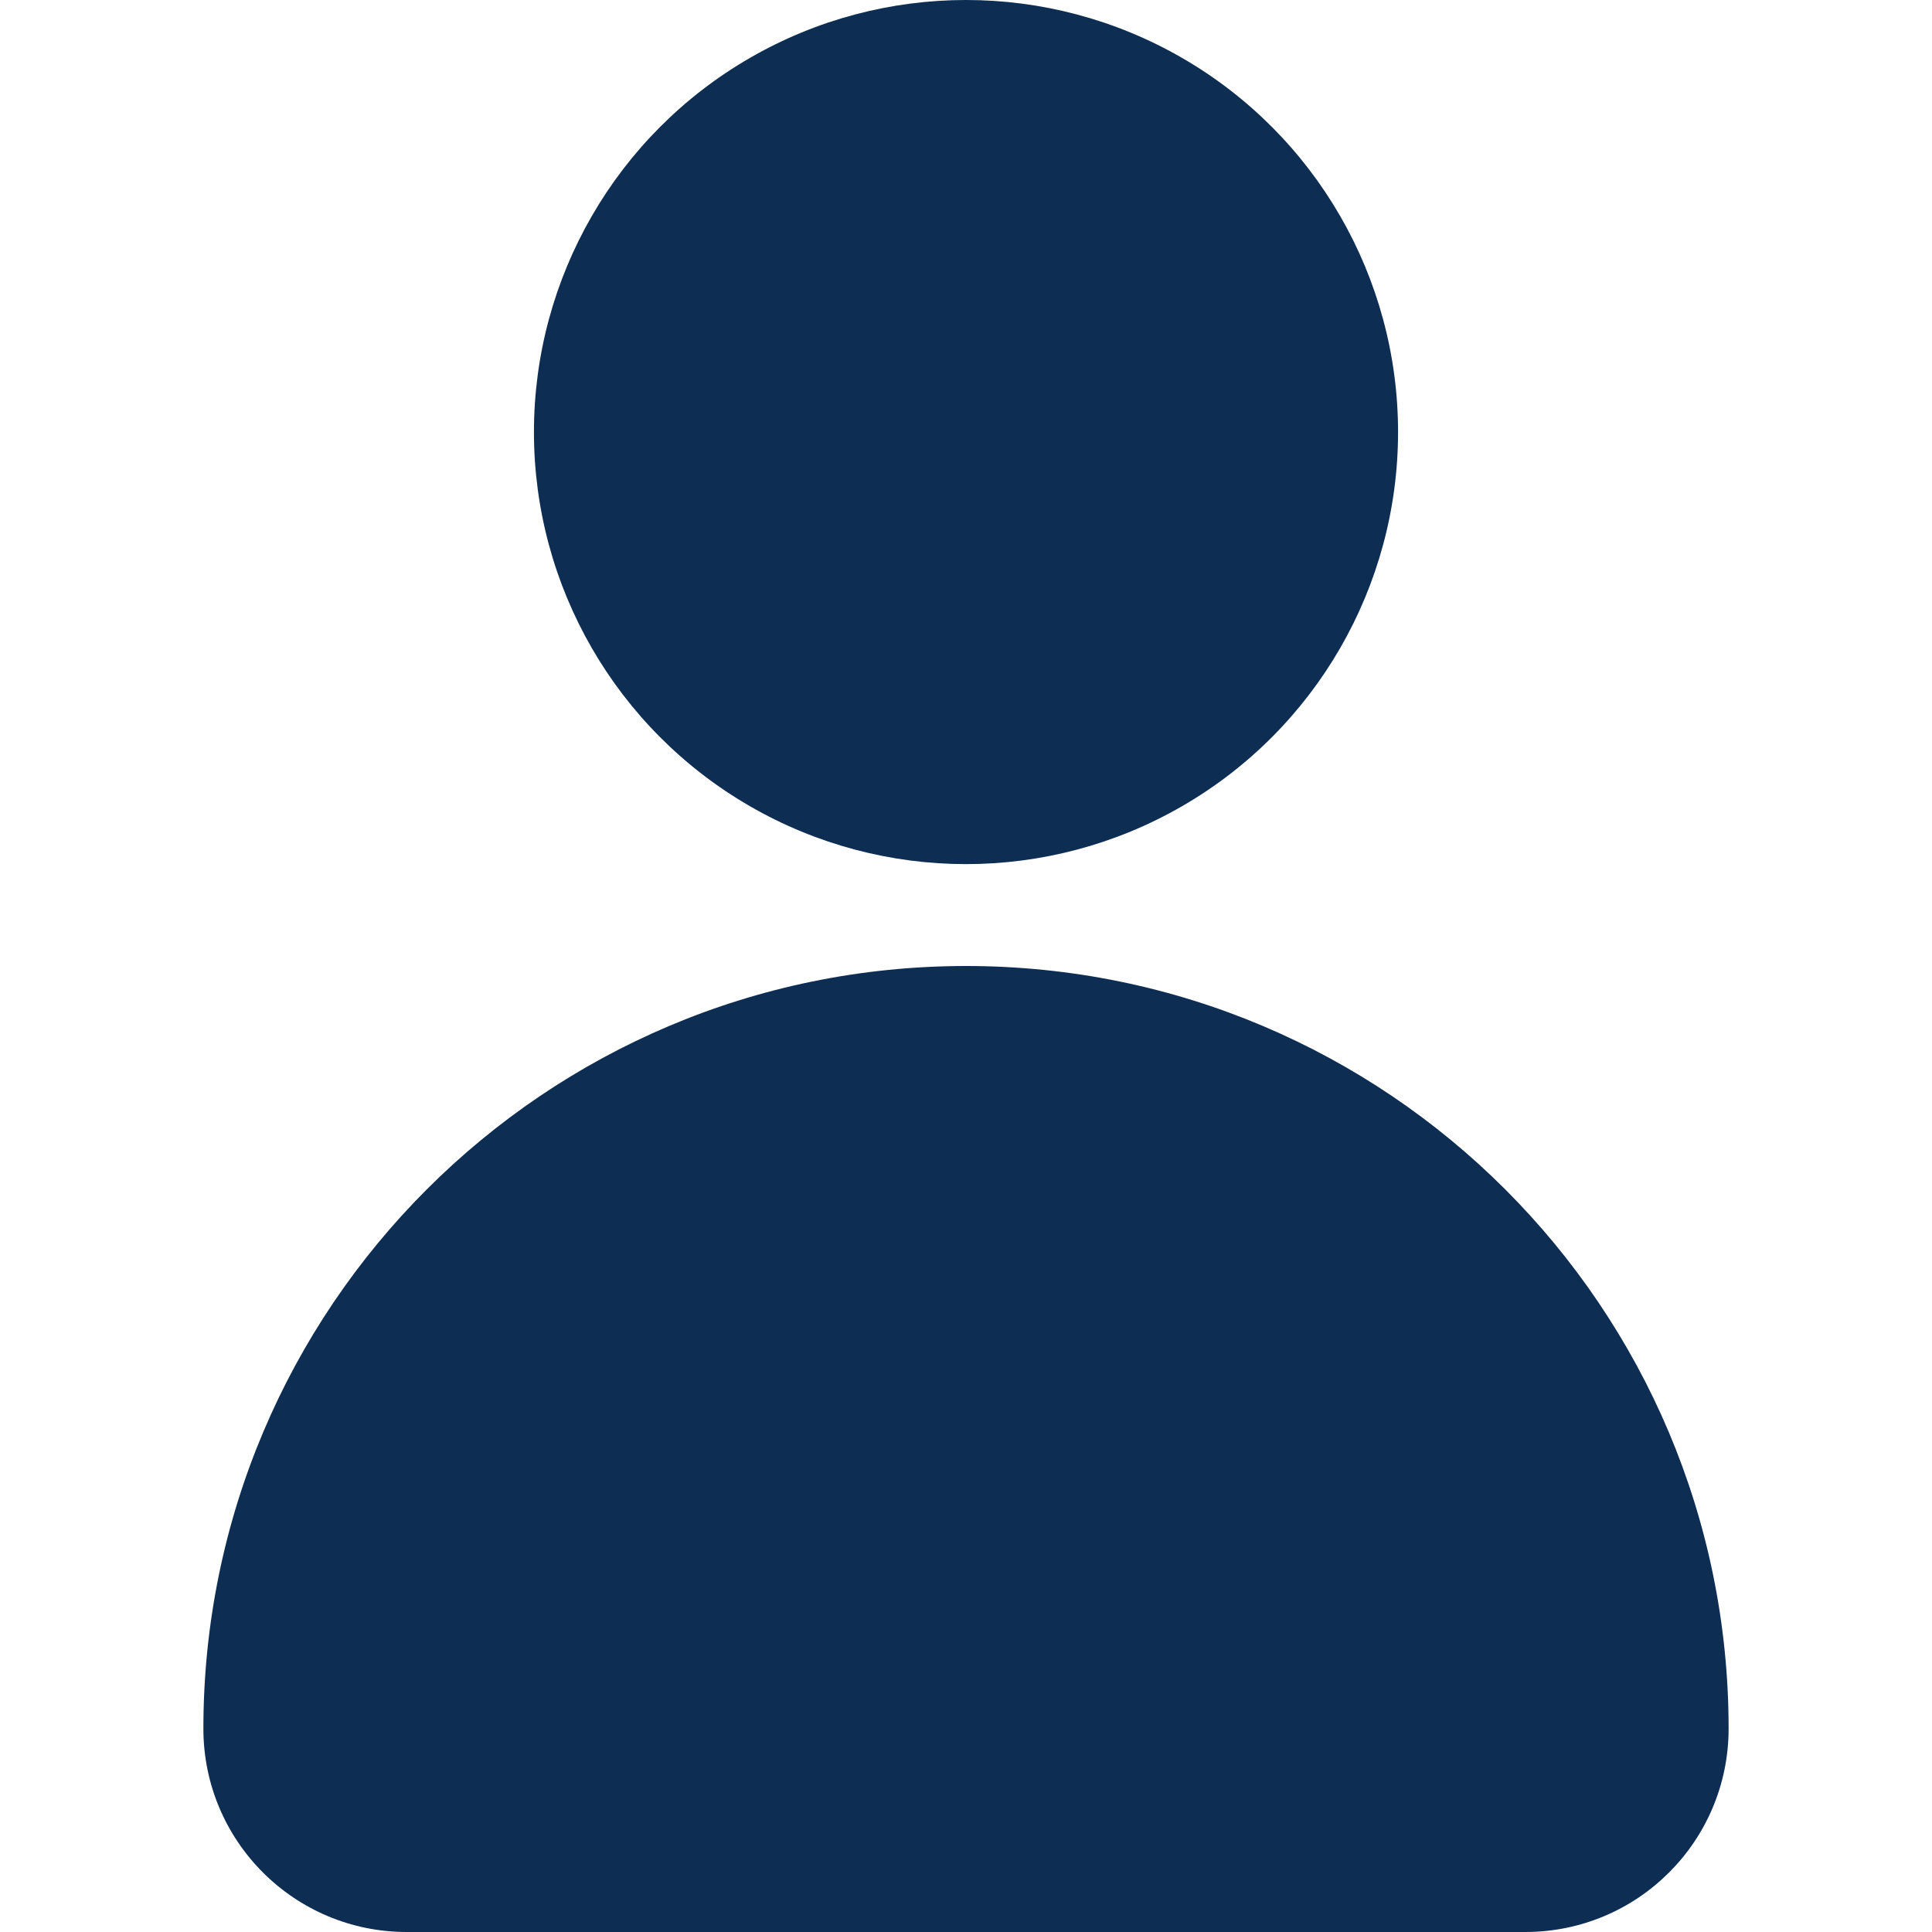 <?xml version="1.0" encoding="utf-8"?>
<!-- Generator: Adobe Illustrator 24.0.1, SVG Export Plug-In . SVG Version: 6.00 Build 0)  -->
<svg version="1.1" id="Layer_1" xmlns="http://www.w3.org/2000/svg" xmlns:xlink="http://www.w3.org/1999/xlink" x="0px" y="0px"
	 viewBox="0 0 512 512" style="enable-background:new 0 0 512 512;" xml:space="preserve">
<style type="text/css">
	.st0{fill:#0D2D53;}
</style>
<g>
	<g>
		<circle class="st0" cx="256" cy="114.5" r="114.5"/>
	</g>
</g>
<g>
	<g>
		<path class="st0" d="M256,256c-111.6,0-202.1,90.5-202.1,202.1c0,29.8,24.1,53.9,53.9,53.9h296.4c29.8,0,53.9-24.1,53.9-53.9
			C458.1,346.5,367.6,256,256,256z"/>
	</g>
</g>
</svg>
